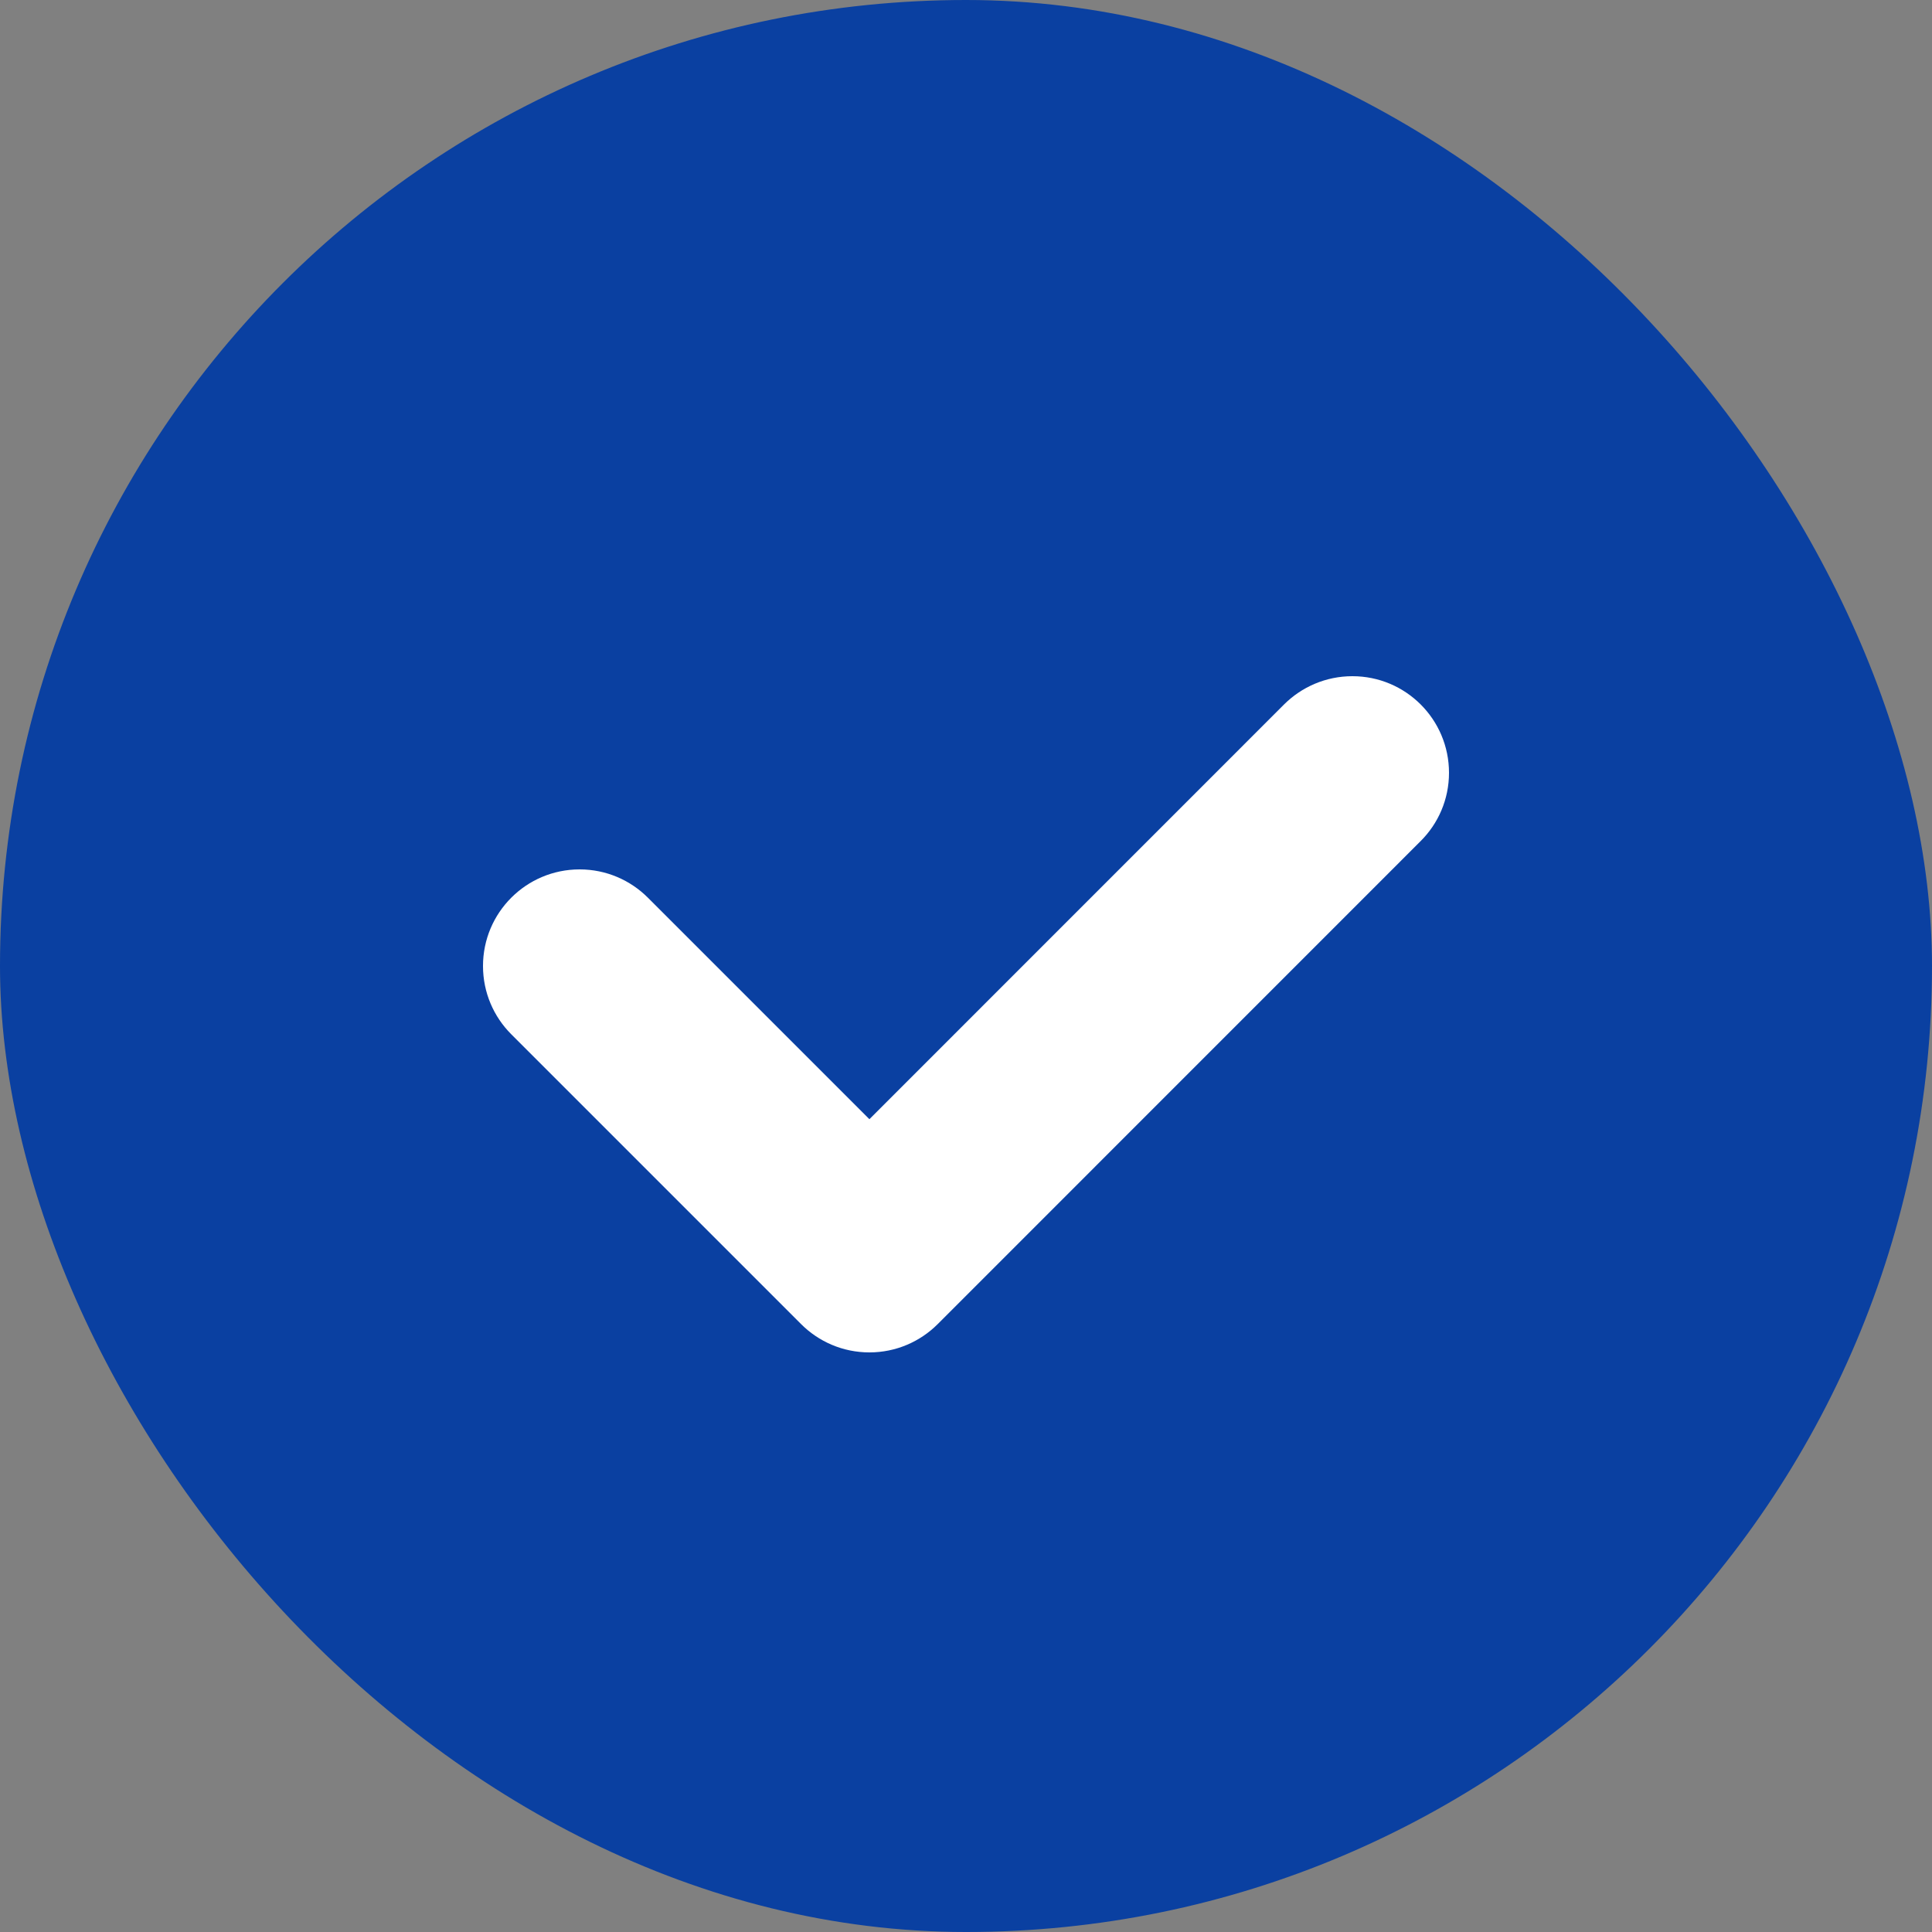 <svg width="24" height="24" viewBox="0 0 24 24" fill="none" xmlns="http://www.w3.org/2000/svg">
<rect x="0" y="0" width="24" height="24" fill="#808080" stroke="none"/>
<rect width="24" height="24" rx="12" fill="#0A40A1"/>
<path fill-rule="evenodd" clip-rule="evenodd" d="M10.8 13.903L8.049 11.152C7.831 10.934 7.531 10.8 7.2 10.8C6.537 10.8 6 11.337 6 12C6 12.331 6.134 12.631 6.351 12.848L9.951 16.448C10.169 16.666 10.469 16.8 10.8 16.8C11.131 16.8 11.431 16.666 11.649 16.448L17.648 10.448C17.866 10.231 18 9.931 18 9.6C18 8.937 17.463 8.4 16.8 8.4C16.469 8.4 16.169 8.534 15.951 8.751L10.8 13.903Z" fill="white"/>
</svg>
